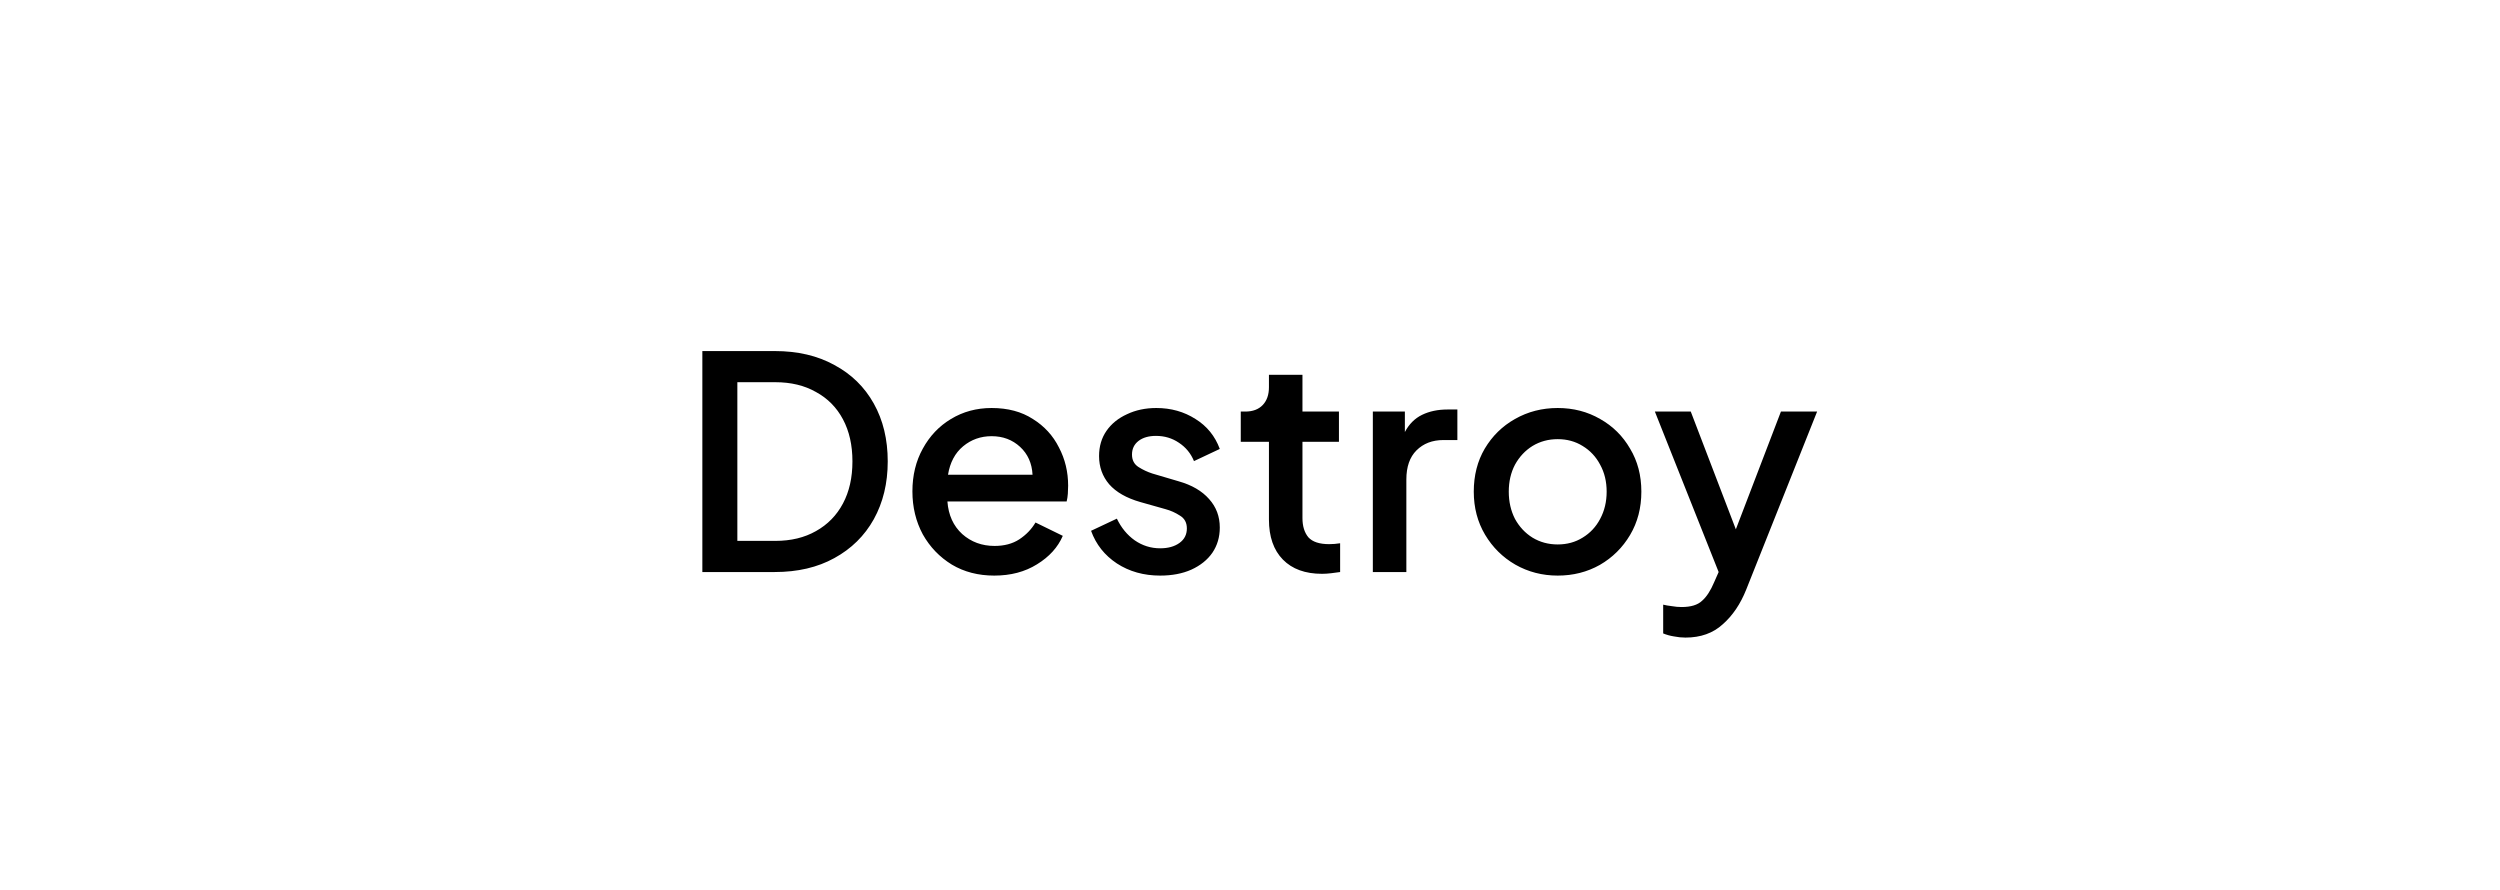 <svg width="118" height="42" viewBox="0 0 118 42" fill="none" xmlns="http://www.w3.org/2000/svg">
<rect width="118" height="42" fill="white"/>
<path d="M33.151 27H36.567C37.65 27 38.588 26.781 39.381 26.342C40.184 25.903 40.805 25.292 41.243 24.508C41.682 23.715 41.901 22.805 41.901 21.778C41.901 20.742 41.682 19.832 41.243 19.048C40.805 18.264 40.184 17.657 39.381 17.228C38.588 16.789 37.65 16.57 36.567 16.57H33.151V27ZM34.803 25.53V18.04H36.595C37.333 18.04 37.972 18.194 38.513 18.502C39.064 18.801 39.489 19.23 39.787 19.79C40.086 20.35 40.235 21.013 40.235 21.778C40.235 22.543 40.086 23.206 39.787 23.766C39.489 24.326 39.064 24.76 38.513 25.068C37.972 25.376 37.333 25.53 36.595 25.53H34.803ZM46.93 27.168C47.705 27.168 48.377 26.991 48.946 26.636C49.525 26.281 49.931 25.833 50.164 25.292L48.876 24.662C48.69 24.979 48.433 25.245 48.106 25.46C47.789 25.665 47.401 25.768 46.944 25.768C46.347 25.768 45.838 25.581 45.418 25.208C44.998 24.825 44.765 24.312 44.718 23.668H50.346C50.374 23.556 50.393 23.435 50.402 23.304C50.411 23.173 50.416 23.047 50.416 22.926C50.416 22.273 50.272 21.671 49.982 21.12C49.702 20.56 49.291 20.112 48.75 19.776C48.218 19.431 47.569 19.258 46.804 19.258C46.095 19.258 45.456 19.431 44.886 19.776C44.326 20.112 43.883 20.579 43.556 21.176C43.23 21.764 43.066 22.436 43.066 23.192C43.066 23.939 43.23 24.615 43.556 25.222C43.892 25.819 44.349 26.295 44.928 26.65C45.507 26.995 46.174 27.168 46.93 27.168ZM46.804 20.588C47.336 20.588 47.784 20.756 48.148 21.092C48.512 21.428 48.708 21.867 48.736 22.408H44.746C44.84 21.829 45.078 21.381 45.46 21.064C45.843 20.747 46.291 20.588 46.804 20.588ZM54.76 27.168C55.32 27.168 55.81 27.075 56.23 26.888C56.66 26.692 56.991 26.426 57.224 26.09C57.458 25.745 57.574 25.348 57.574 24.9C57.574 24.377 57.406 23.929 57.07 23.556C56.734 23.173 56.254 22.893 55.628 22.716L54.396 22.352C54.163 22.277 53.944 22.175 53.738 22.044C53.533 21.913 53.43 21.717 53.43 21.456C53.43 21.185 53.533 20.971 53.738 20.812C53.944 20.653 54.219 20.574 54.564 20.574C54.965 20.574 55.325 20.681 55.642 20.896C55.969 21.111 56.207 21.4 56.356 21.764L57.574 21.19C57.35 20.583 56.968 20.112 56.426 19.776C55.885 19.431 55.269 19.258 54.578 19.258C54.065 19.258 53.603 19.356 53.192 19.552C52.782 19.739 52.459 20 52.226 20.336C51.993 20.672 51.876 21.069 51.876 21.526C51.876 22.039 52.035 22.483 52.352 22.856C52.679 23.229 53.169 23.509 53.822 23.696L55.012 24.032C55.255 24.097 55.483 24.2 55.698 24.34C55.913 24.471 56.02 24.671 56.02 24.942C56.02 25.231 55.904 25.46 55.67 25.628C55.437 25.796 55.133 25.88 54.76 25.88C54.322 25.88 53.92 25.754 53.556 25.502C53.202 25.25 52.922 24.909 52.716 24.48L51.498 25.054C51.731 25.698 52.138 26.211 52.716 26.594C53.304 26.977 53.986 27.168 54.76 27.168ZM62.4 27.084C62.531 27.084 62.675 27.075 62.834 27.056C62.993 27.037 63.133 27.019 63.254 27V25.642C63.077 25.67 62.904 25.684 62.736 25.684C62.279 25.684 61.952 25.577 61.756 25.362C61.569 25.138 61.476 24.835 61.476 24.452V20.854H63.198V19.426H61.476V17.69H59.894V18.278C59.894 18.633 59.796 18.913 59.6 19.118C59.404 19.323 59.129 19.426 58.774 19.426H58.564V20.854H59.894V24.522C59.894 25.334 60.114 25.964 60.552 26.412C60.991 26.86 61.607 27.084 62.4 27.084ZM64.798 27H66.38V22.632C66.38 22.035 66.539 21.577 66.856 21.26C67.183 20.933 67.607 20.77 68.13 20.77H68.788V19.328H68.326C67.869 19.328 67.467 19.412 67.122 19.58C66.777 19.748 66.506 20.019 66.31 20.392V19.426H64.798V27ZM73.524 27.168C74.252 27.168 74.915 27 75.512 26.664C76.11 26.319 76.586 25.847 76.94 25.25C77.295 24.653 77.472 23.971 77.472 23.206C77.472 22.441 77.295 21.764 76.94 21.176C76.595 20.579 76.124 20.112 75.526 19.776C74.929 19.431 74.262 19.258 73.524 19.258C72.787 19.258 72.115 19.431 71.508 19.776C70.911 20.112 70.435 20.579 70.08 21.176C69.735 21.764 69.562 22.441 69.562 23.206C69.562 23.962 69.74 24.639 70.094 25.236C70.449 25.833 70.925 26.305 71.522 26.65C72.129 26.995 72.796 27.168 73.524 27.168ZM73.524 25.698C73.086 25.698 72.689 25.591 72.334 25.376C71.989 25.161 71.714 24.867 71.508 24.494C71.312 24.111 71.214 23.682 71.214 23.206C71.214 22.73 71.312 22.305 71.508 21.932C71.714 21.559 71.989 21.265 72.334 21.05C72.689 20.835 73.086 20.728 73.524 20.728C73.963 20.728 74.355 20.835 74.7 21.05C75.055 21.265 75.33 21.559 75.526 21.932C75.732 22.305 75.834 22.73 75.834 23.206C75.834 23.682 75.732 24.111 75.526 24.494C75.33 24.867 75.055 25.161 74.7 25.376C74.355 25.591 73.963 25.698 73.524 25.698ZM79.552 30.094C80.271 30.094 80.859 29.884 81.316 29.464C81.783 29.053 82.151 28.507 82.422 27.826L85.768 19.426H84.06L81.932 24.984L79.804 19.426H78.11L81.12 27L80.91 27.476C80.742 27.877 80.551 28.171 80.336 28.358C80.131 28.554 79.809 28.652 79.37 28.652C79.221 28.652 79.067 28.638 78.908 28.61C78.749 28.591 78.614 28.568 78.502 28.54V29.898C78.661 29.963 78.829 30.01 79.006 30.038C79.193 30.075 79.375 30.094 79.552 30.094Z" fill="black"/>
</svg>
